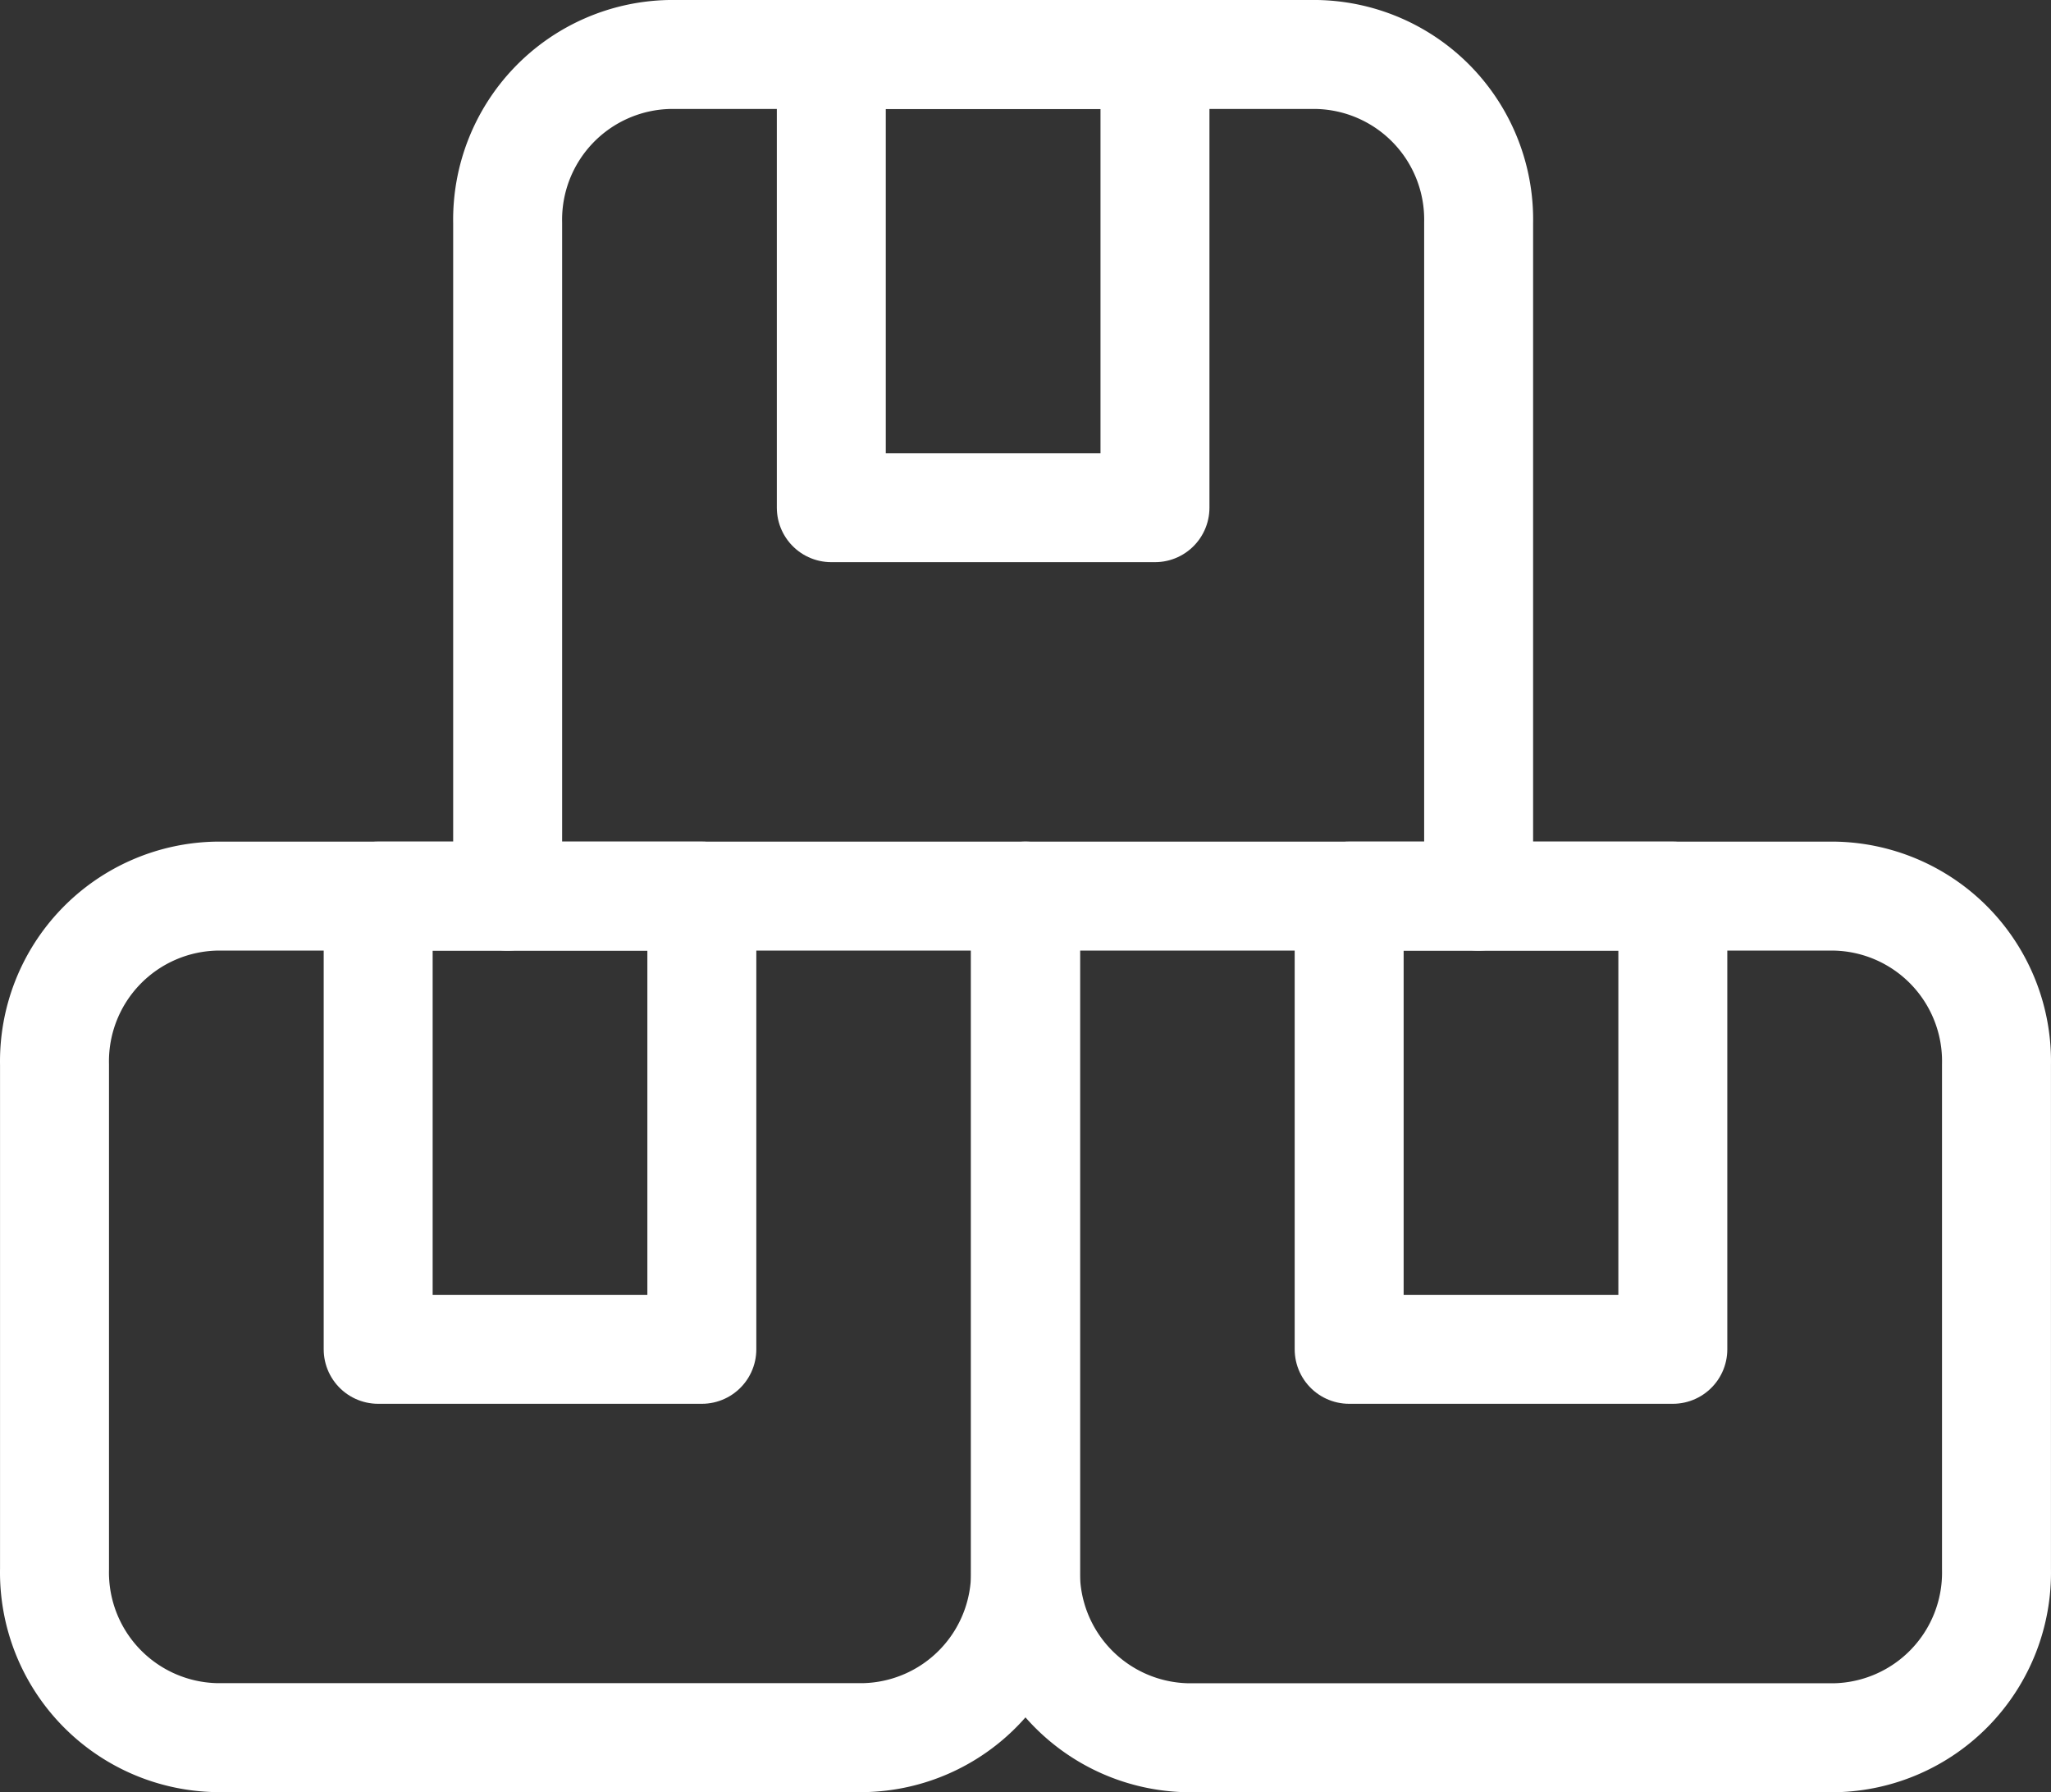 <svg xmlns="http://www.w3.org/2000/svg" width="56.474" height="49.342" viewBox="0 0 56.474 49.342">
  <rect x="0" y="0" width="56.474" height="49.342" fill="#333333" stroke="none"/>
  <g id="streamline-icon-shipment-packages_48x48" data-name="streamline-icon-shipment-packages@48x48" transform="translate(0.001 -3)">
    <path id="Pfad_11" data-name="Pfad 11" d="M28.236,24H5.956A4.549,4.549,0,0,0,1.5,28.634v13.9a4.549,4.549,0,0,0,4.456,4.634H23.78a4.546,4.546,0,0,0,4.456-4.634V24" transform="translate(0 3.671)" fill="none" stroke="#fff" stroke-linecap="round" stroke-linejoin="round" stroke-width="3"/>
    <rect id="Rechteck_2" data-name="Rechteck 2" width="8.912" height="12.477" transform="translate(10.412 27.671)" fill="none" stroke="#fff" stroke-linecap="round" stroke-linejoin="round" stroke-width="3"/>
    <path id="Pfad_12" data-name="Pfad 12" d="M38.736,27.671V9.134A4.546,4.546,0,0,0,34.28,4.5H16.456A4.549,4.549,0,0,0,12,9.134V27.671" transform="translate(1.977 0)" fill="none" stroke="#fff" stroke-linecap="round" stroke-linejoin="round" stroke-width="3"/>
    <rect id="Rechteck_3" data-name="Rechteck 3" width="8.912" height="12.477" transform="translate(22.889 4.5)" fill="none" stroke="#fff" stroke-linecap="round" stroke-linejoin="round" stroke-width="3"/>
    <path id="Pfad_13" data-name="Pfad 13" d="M24,24V42.537a4.549,4.549,0,0,0,4.456,4.634H46.28a4.546,4.546,0,0,0,4.456-4.634v-13.9A4.546,4.546,0,0,0,46.28,24H24" transform="translate(4.236 3.671)" fill="none" stroke="#fff" stroke-linecap="round" stroke-linejoin="round" stroke-width="3"/>
    <rect id="Rechteck_4" data-name="Rechteck 4" width="8.912" height="12.477" transform="translate(37.148 27.671)" fill="none" stroke="#fff" stroke-linecap="round" stroke-linejoin="round" stroke-width="3"/>
  </g>
</svg>
